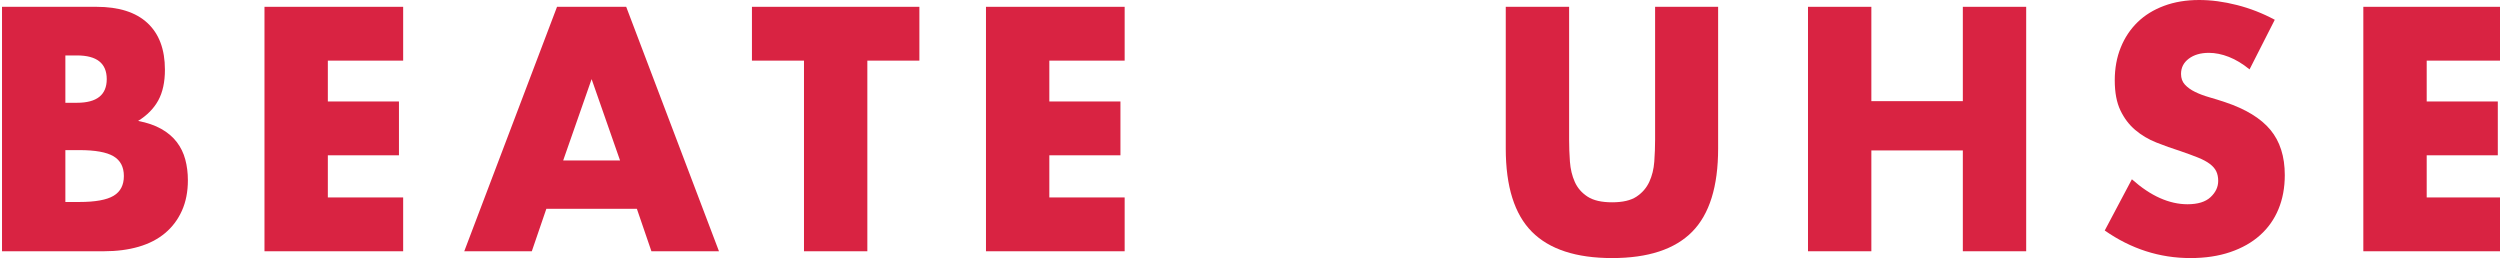 <?xml version="1.0" encoding="UTF-8"?>
<svg width="465px" height="48px" viewBox="0 0 465 48" version="1.1" xmlns="http://www.w3.org/2000/svg" xmlns:xlink="http://www.w3.org/1999/xlink">
    <title>02 BU/02 assets/logos/BU/logo-beate_uhse</title>
    <g id="02-BU/02-assets/logos/BU/logo-beate_uhse" stroke="none" stroke-width="1" fill="none" fill-rule="evenodd">
        <g id="Group" transform="translate(0.374, 0)" fill="#D92342" fill-rule="nonzero">
            <g id="logo-beate-uhse-v2">
                <path d="M11.784,37.569 L14.37,37.569 C17.335,37.569 19.459,37.187 20.743,36.423 C22.025,35.659 22.666,34.433 22.666,32.744 C22.666,31.056 22.025,29.829 20.743,29.066 C19.459,28.303 17.335,27.92 14.37,27.92 L11.784,27.92 L11.784,37.569 Z M11.784,19.116 L13.949,19.116 C17.636,19.116 19.48,17.649 19.48,14.714 C19.48,11.779 17.636,10.312 13.949,10.312 L11.784,10.312 L11.784,19.116 Z M0,1.267 L17.556,1.267 C21.724,1.267 24.892,2.272 27.056,4.282 C29.22,6.292 30.302,9.187 30.302,12.966 C30.302,15.257 29.891,17.156 29.07,18.663 C28.248,20.171 26.996,21.448 25.312,22.493 C26.996,22.815 28.428,23.307 29.611,23.97 C30.793,24.633 31.755,25.448 32.497,26.412 C33.238,27.377 33.769,28.463 34.09,29.669 C34.411,30.875 34.572,32.163 34.572,33.528 C34.572,35.659 34.2,37.549 33.46,39.197 C32.717,40.846 31.675,42.233 30.332,43.357 C28.99,44.484 27.356,45.327 25.432,45.89 C23.508,46.454 21.344,46.734 18.939,46.734 L0,46.734 L0,1.267 Z" id="Fill-1"></path>
                <polygon id="Fill-3" points="74.614 11.276 60.604 11.276 60.604 18.875 73.831 18.875 73.831 28.886 60.604 28.886 60.604 36.725 74.614 36.725 74.614 46.735 48.82 46.735 48.82 1.267 74.614 1.267"></polygon>
                <path d="M114.957,29.849 L109.666,14.714 L104.376,29.849 L114.957,29.849 Z M118.083,38.834 L101.248,38.834 L98.543,46.734 L85.977,46.734 L103.233,1.267 L116.1,1.267 L133.356,46.734 L120.79,46.734 L118.083,38.834 Z" id="Fill-5"></path>
                <polygon id="Fill-7" points="160.952 11.276 160.952 46.735 149.167 46.735 149.167 11.276 139.487 11.276 139.487 1.267 170.632 1.267 170.632 11.276"></polygon>
                <polygon id="Fill-9" points="208.811 11.276 194.802 11.276 194.802 18.875 208.029 18.875 208.029 28.886 194.802 28.886 194.802 36.725 208.811 36.725 208.811 46.735 183.018 46.735 183.018 1.267 208.811 1.267"></polygon>
                <path d="M291.482,1.267 L291.482,25.99 C291.482,27.317 291.531,28.674 291.631,30.061 C291.731,31.447 292.032,32.705 292.534,33.829 C293.034,34.956 293.826,35.87 294.908,36.574 C295.99,37.277 297.513,37.629 299.478,37.629 C301.441,37.629 302.954,37.277 304.018,36.574 C305.079,35.87 305.871,34.956 306.393,33.829 C306.912,32.705 307.224,31.447 307.324,30.061 C307.424,28.674 307.474,27.317 307.474,25.99 L307.474,1.267 L319.198,1.267 L319.198,27.618 C319.198,34.695 317.584,39.86 314.359,43.117 C311.132,46.373 306.171,48 299.478,48 C292.783,48 287.814,46.373 284.567,43.117 C281.32,39.86 279.697,34.695 279.697,27.618 L279.697,1.267 L291.482,1.267 Z" id="Fill-11"></path>
                <polygon id="Fill-13" points="347.698 18.814 364.713 18.814 364.713 1.267 376.497 1.267 376.497 46.734 364.713 46.734 364.713 27.98 347.698 27.98 347.698 46.734 335.913 46.734 335.913 1.267 347.698 1.267"></polygon>
                <path d="M418.043,12.905 C416.76,11.859 415.478,11.086 414.195,10.583 C412.912,10.081 411.669,9.829 410.468,9.829 C408.944,9.829 407.702,10.192 406.74,10.914 C405.777,11.638 405.297,12.583 405.297,13.749 C405.297,14.553 405.537,15.217 406.018,15.739 C406.499,16.262 407.13,16.714 407.913,17.096 C408.694,17.478 409.575,17.809 410.557,18.091 C411.54,18.373 412.511,18.674 413.474,18.995 C417.322,20.282 420.137,22 421.921,24.151 C423.704,26.302 424.597,29.106 424.597,32.563 C424.597,34.896 424.206,37.006 423.424,38.894 C422.643,40.785 421.501,42.403 419.997,43.749 C418.494,45.097 416.65,46.141 414.466,46.884 C412.281,47.628 409.806,48 407.04,48 C401.308,48 395.997,46.293 391.107,42.875 L396.157,33.347 C397.921,34.915 399.665,36.082 401.389,36.845 C403.112,37.609 404.816,37.991 406.499,37.991 C408.423,37.991 409.856,37.548 410.798,36.663 C411.74,35.779 412.211,34.775 412.211,33.649 C412.211,32.966 412.09,32.373 411.85,31.869 C411.61,31.367 411.208,30.904 410.648,30.483 C410.087,30.061 409.356,29.669 408.453,29.306 C407.551,28.945 406.458,28.544 405.176,28.101 C403.653,27.618 402.16,27.087 400.697,26.503 C399.234,25.92 397.931,25.146 396.789,24.181 C395.647,23.216 394.724,22 394.024,20.533 C393.321,19.066 392.971,17.206 392.971,14.955 C392.971,12.704 393.342,10.664 394.084,8.835 C394.824,7.006 395.867,5.437 397.21,4.13 C398.552,2.825 400.196,1.809 402.14,1.086 C404.083,0.362 406.259,0 408.664,0 C410.908,0 413.253,0.312 415.698,0.935 C418.142,1.558 420.487,2.473 422.734,3.678 L418.043,12.905 Z" id="Fill-15"></path>
                <polygon id="Fill-18" points="465 11.276 450.991 11.276 450.991 18.875 464.218 18.875 464.218 28.886 450.991 28.886 450.991 36.725 465 36.725 465 46.735 439.206 46.735 439.206 1.267 465 1.267"></polygon>
            </g>
        </g>
    </g>
</svg>